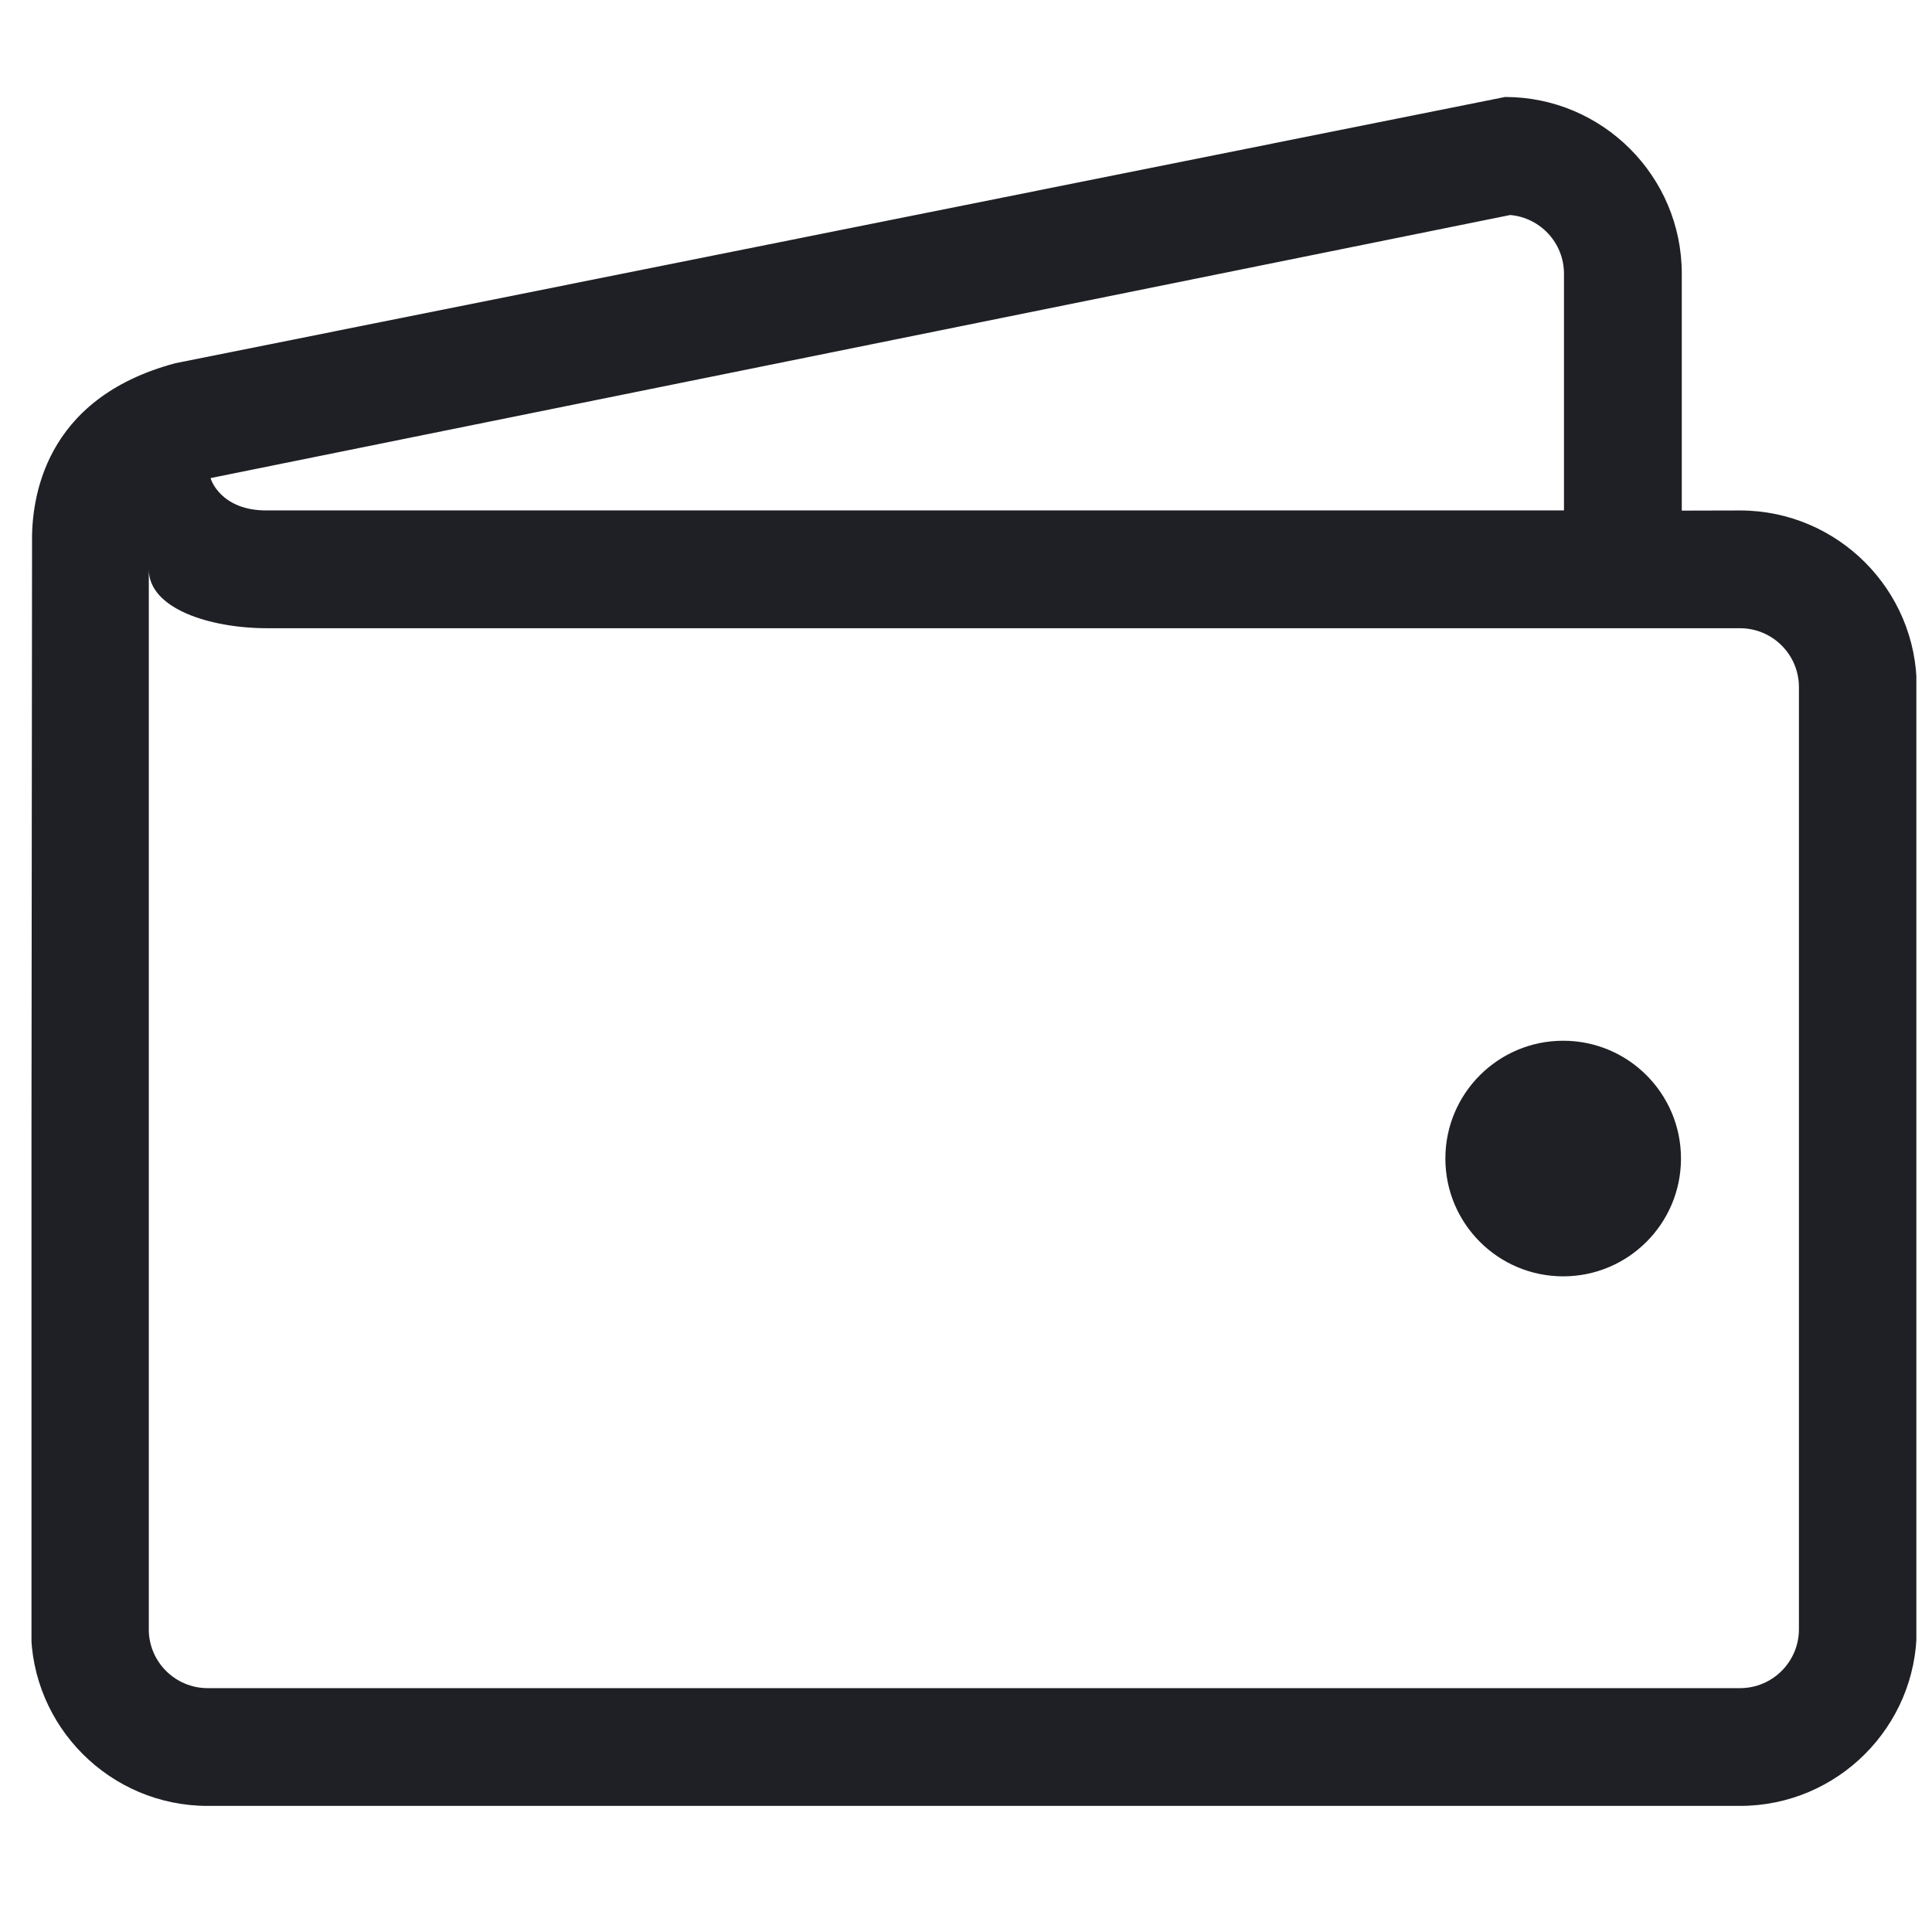 <svg width="41" height="41" viewBox="0 0 41 41" fill="none" xmlns="http://www.w3.org/2000/svg">
<g clip-path="url(#clip0_22159_80152)">
<path d="M0.68 11.538C0.662 10.614 0.911 8.458 3.721 7.708L31.94 2.058C34.008 2.058 35.69 3.74 35.69 5.808V10.836L36.94 10.833C39.001 10.841 40.676 12.518 40.676 14.581V34.574C40.676 36.642 38.994 38.324 36.926 38.324H4.408C2.339 38.324 0.658 36.642 0.658 34.574L0.68 11.538ZM33.19 5.808C33.19 5.155 32.687 4.618 32.049 4.563L4.471 10.145C4.461 10.15 4.676 10.845 5.677 10.832H33.19V5.808ZM3.157 34.575C3.157 35.265 3.717 35.825 4.407 35.825H36.926C37.616 35.825 38.176 35.265 38.176 34.575V14.582C38.176 13.892 37.616 13.332 36.926 13.332H5.673C4.446 13.332 3.158 12.913 3.158 12.086V34.575H3.157ZM33.173 22.086C34.554 22.086 35.673 23.205 35.673 24.586C35.673 25.966 34.554 27.086 33.173 27.086C31.793 27.086 30.673 25.966 30.673 24.586C30.673 23.205 31.793 22.086 33.173 22.086Z" fill="#1F2025"/>
</g>
<defs>
<clipPath id="clip0_22159_80152">
<rect width="40" height="40" fill="white" transform="matrix(-1 0 0 1 40.668 0.191)"/>
</clipPath>
</defs>
</svg>
